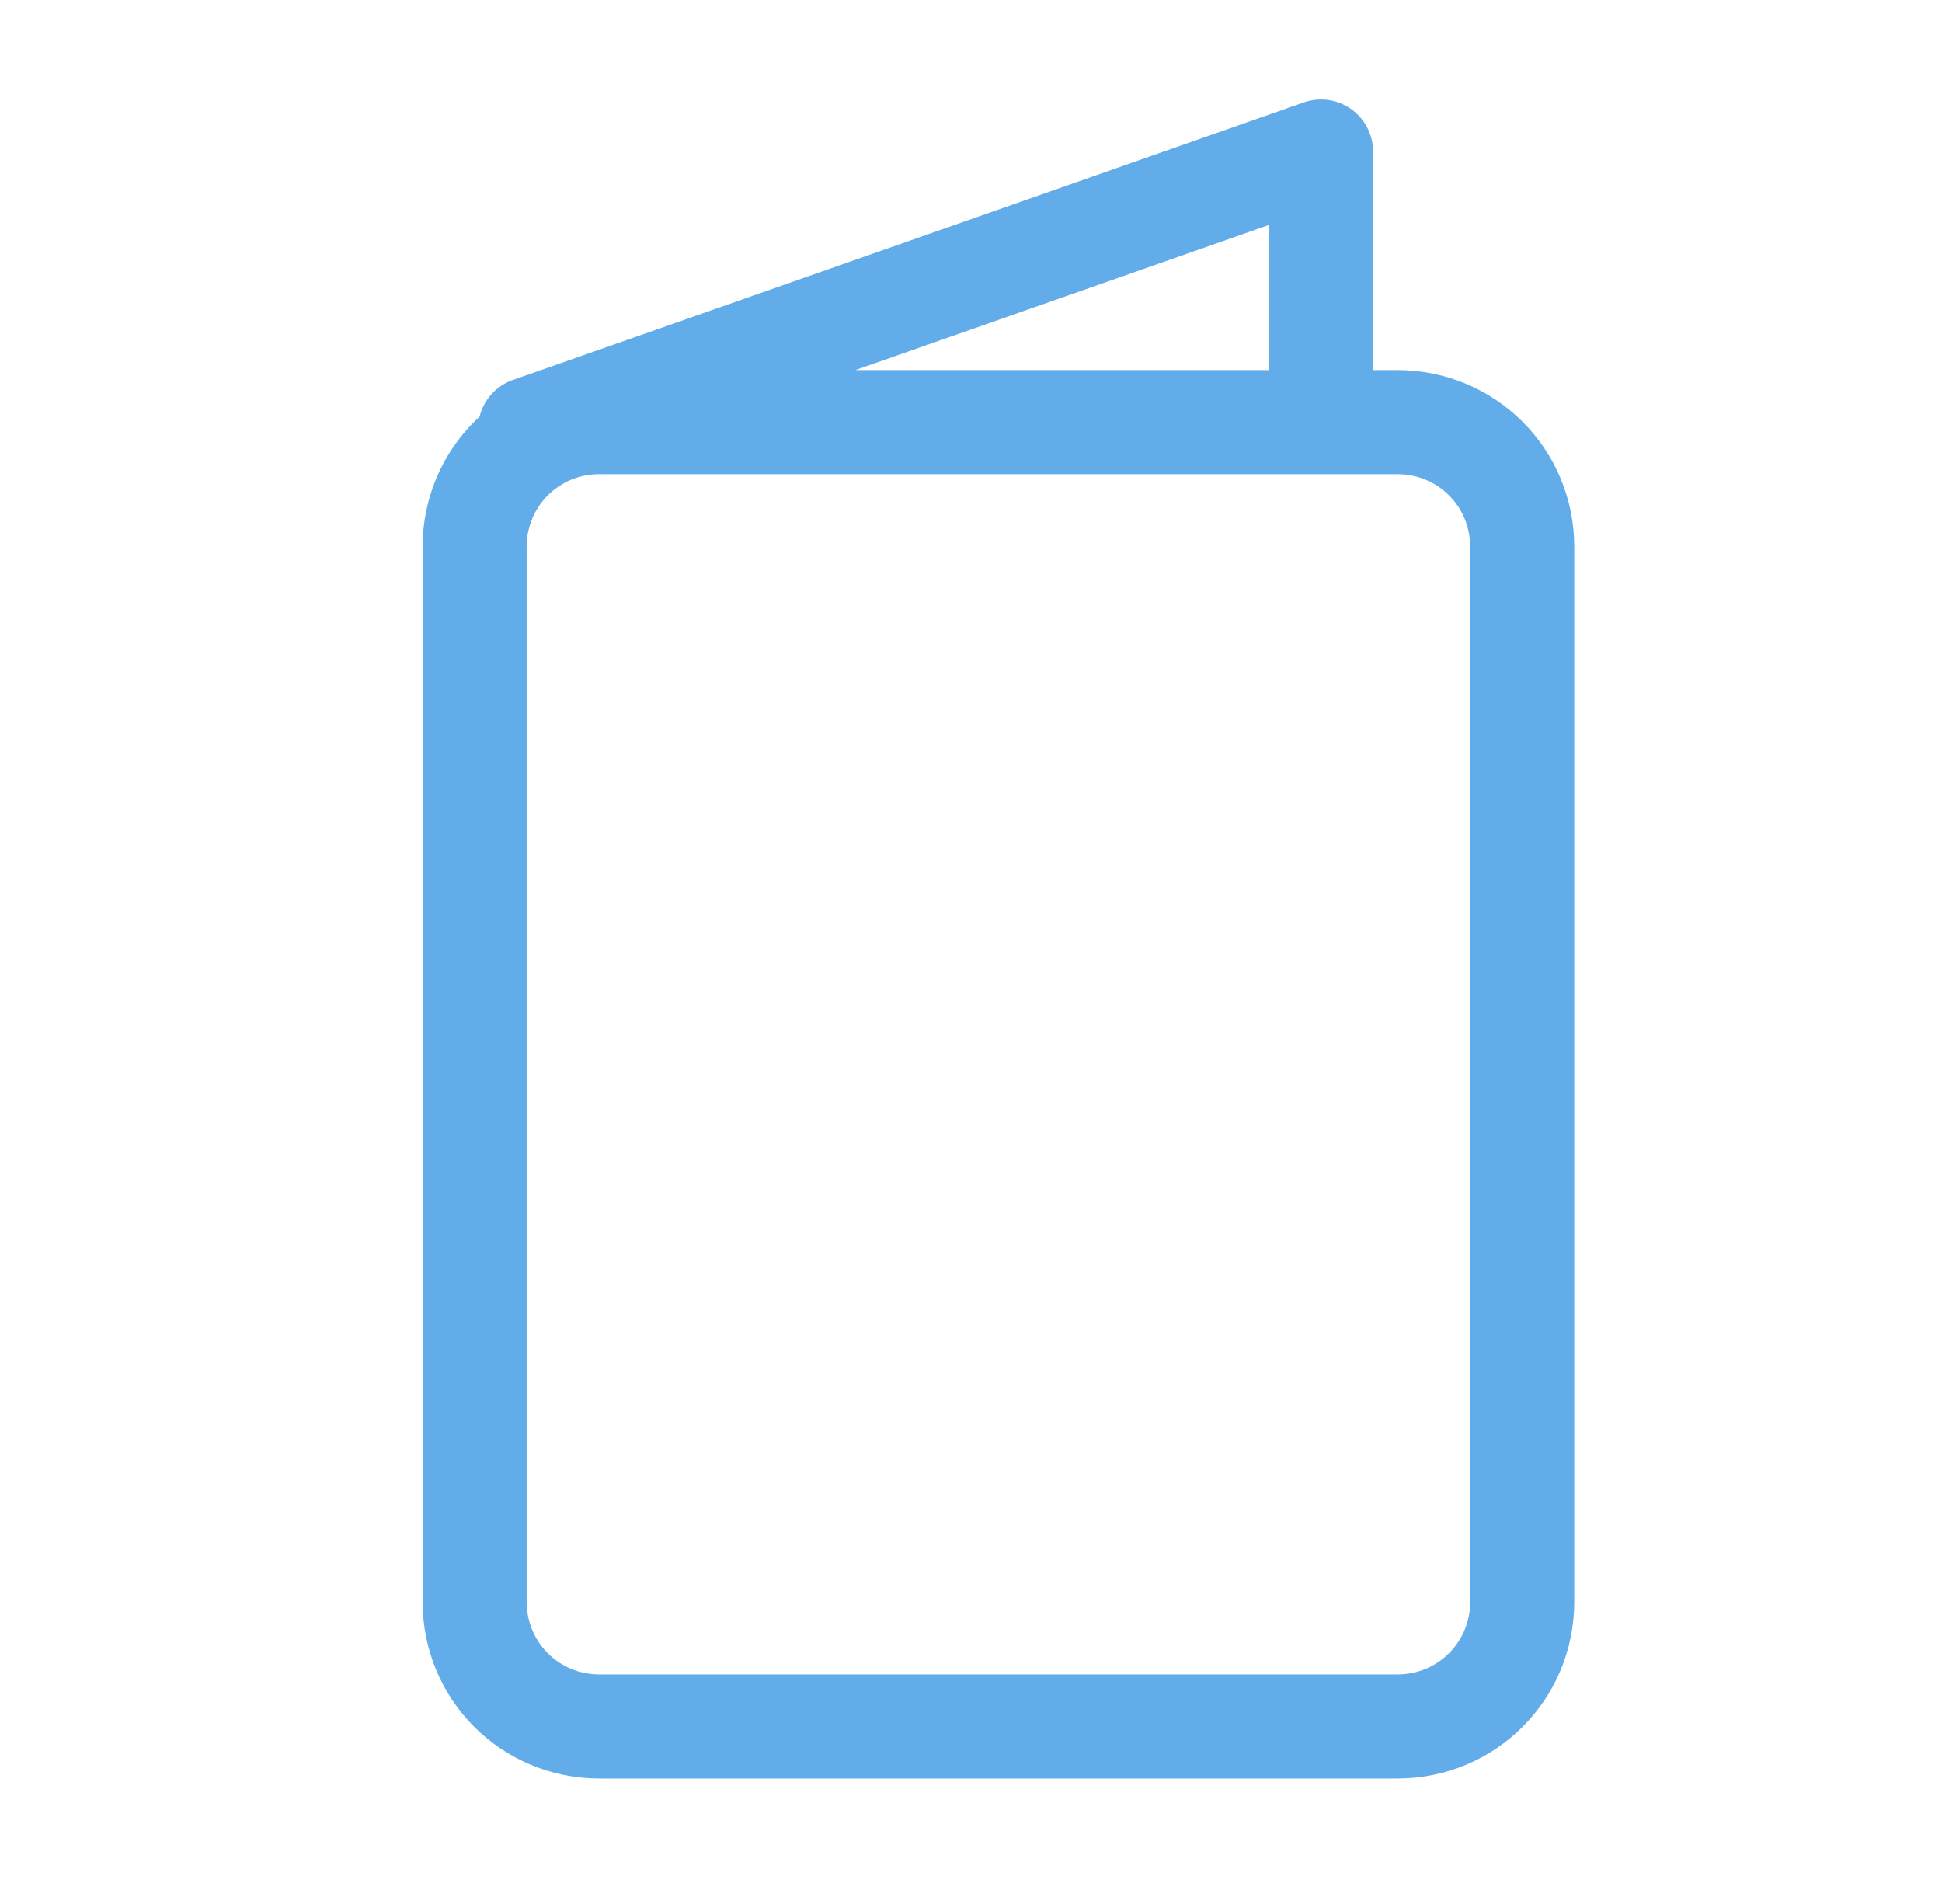 <svg width="51" height="50" viewBox="0 0 51 50" fill="none" xmlns="http://www.w3.org/2000/svg">
<path d="M34.692 10.902V3.979L13.921 11.267M36.696 45.338H15.743C13.921 45.338 12.464 43.881 12.464 42.059V14.364C12.464 12.542 13.921 11.085 15.743 11.085H36.696C38.518 11.085 39.976 12.542 39.976 14.364V42.059C39.976 43.881 38.518 45.338 36.696 45.338Z" stroke="#61ACE9" stroke-width="2.733" stroke-miterlimit="10" stroke-linecap="round" stroke-linejoin="round"/>
</svg>
